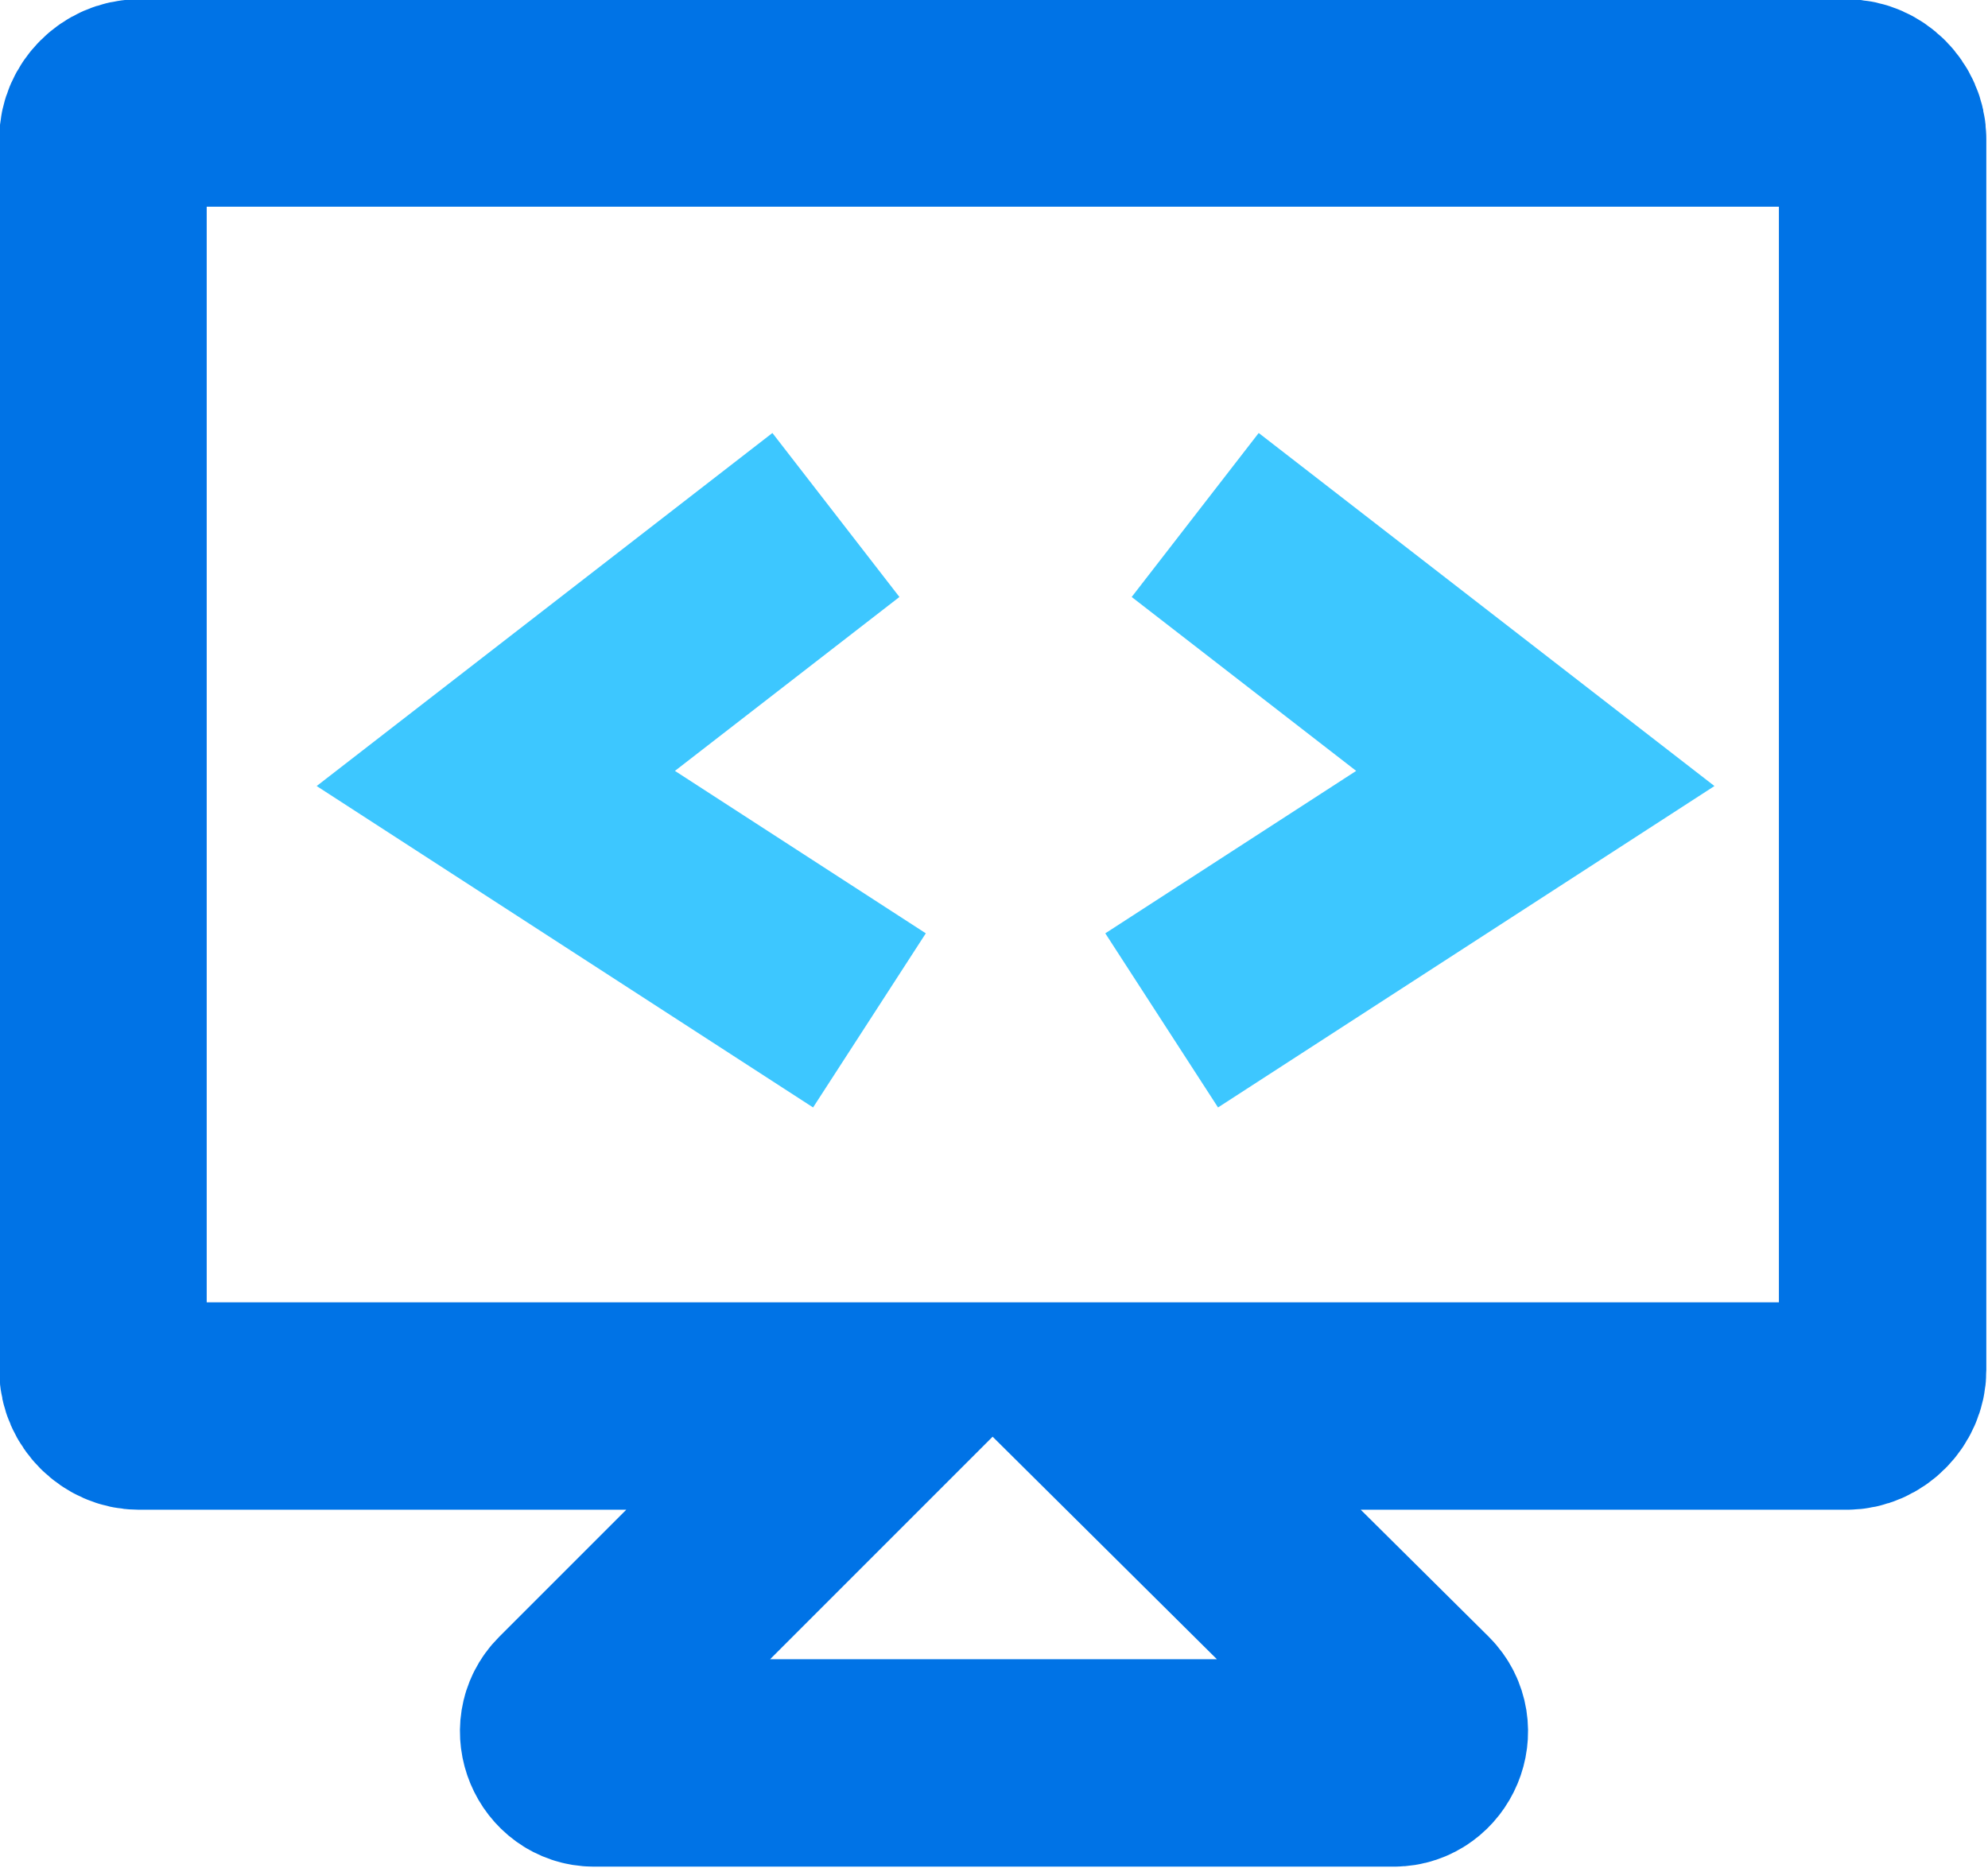 <?xml version="1.0" encoding="UTF-8"?> <svg xmlns="http://www.w3.org/2000/svg" xmlns:xlink="http://www.w3.org/1999/xlink" version="1.1" id="Ebene_1" x="0px" y="0px" viewBox="0 0 83 78" style="enable-background:new 0 0 83 78;" xml:space="preserve"> <style type="text/css"> .st0{fill:none;stroke:#0073E6;stroke-width:8.66;stroke-miterlimit:10;} .st1{fill:none;stroke:#3DC7FF;stroke-width:8.66;stroke-miterlimit:10;} </style> <path class="st0" d="M77.1,4.3H5.8C5,4.3,4.3,5,4.3,5.8v51.4c0,0.8,0.7,1.5,1.5,1.5h30.8L23.9,71.4c-0.8,0.8-0.2,2.2,0.9,2.2h33.4 c1.1,0,1.7-1.4,0.9-2.2L46.3,58.7h30.8c0.8,0,1.5-0.7,1.5-1.5V5.8C78.6,5,77.9,4.3,77.1,4.3z"></path> <polyline class="st1" points="34.9,21.5 20.7,32.5 36.3,42.6 "></polyline> <polyline class="st1" points="49.9,21.5 64.1,32.5 48.5,42.6 "></polyline> </svg> 
